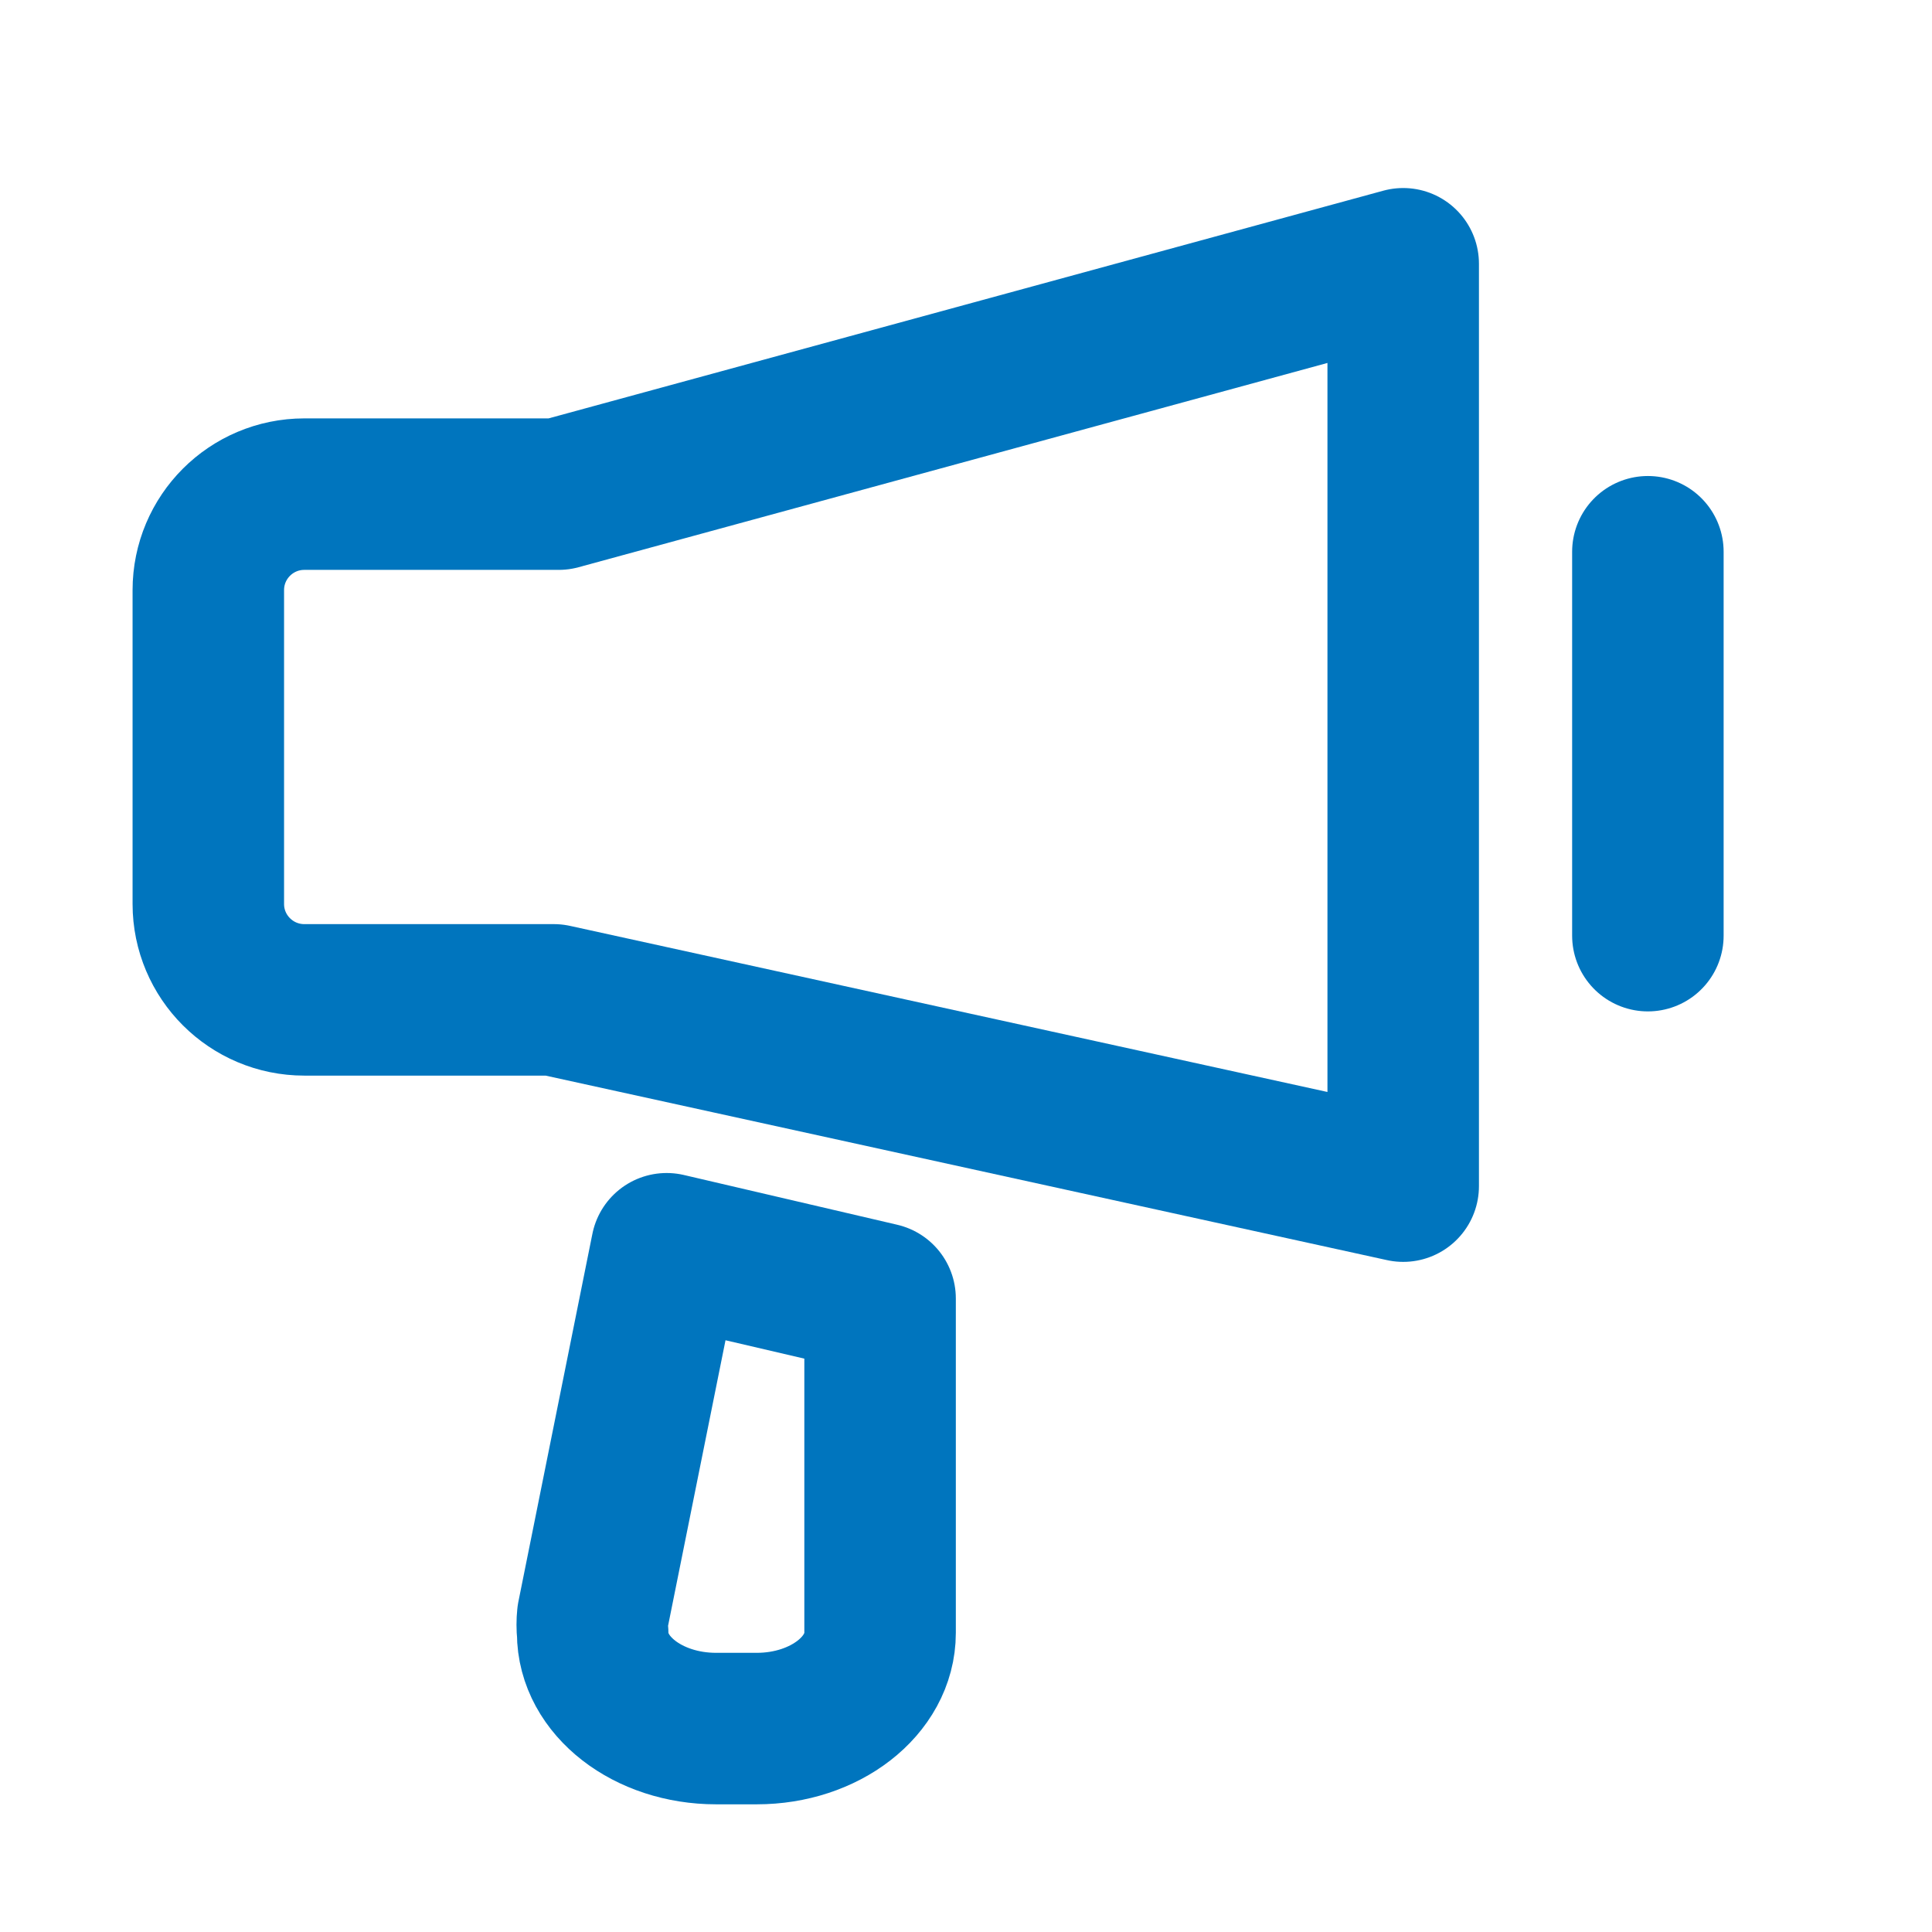 <svg width="17" height="17" viewBox="0 0 17 17" fill="none" xmlns="http://www.w3.org/2000/svg">
<path fill-rule="evenodd" clip-rule="evenodd" d="M4.916 4.348H2.678C2.211 4.348 1.833 4.726 1.833 5.193V7.954C1.833 8.42 2.211 8.798 2.678 8.798H4.873L12.347 10.437V2.321L4.916 4.348Z" stroke="#0075BE" stroke-width="1.333" stroke-linejoin="round"/>
<path fill-rule="evenodd" clip-rule="evenodd" d="M5.215 14.224C5.21 14.272 5.21 14.32 5.215 14.368C5.215 14.833 5.701 15.21 6.301 15.21H6.659C7.258 15.21 7.744 14.833 7.744 14.368V11.426L5.866 10.988L5.215 14.224Z" stroke="#0075BE" stroke-width="1.333" stroke-linejoin="round"/>
<path d="M14.5 4.855L14.5 8.233" stroke="#0075BE" stroke-width="1.333" stroke-linecap="round"/>
</svg>